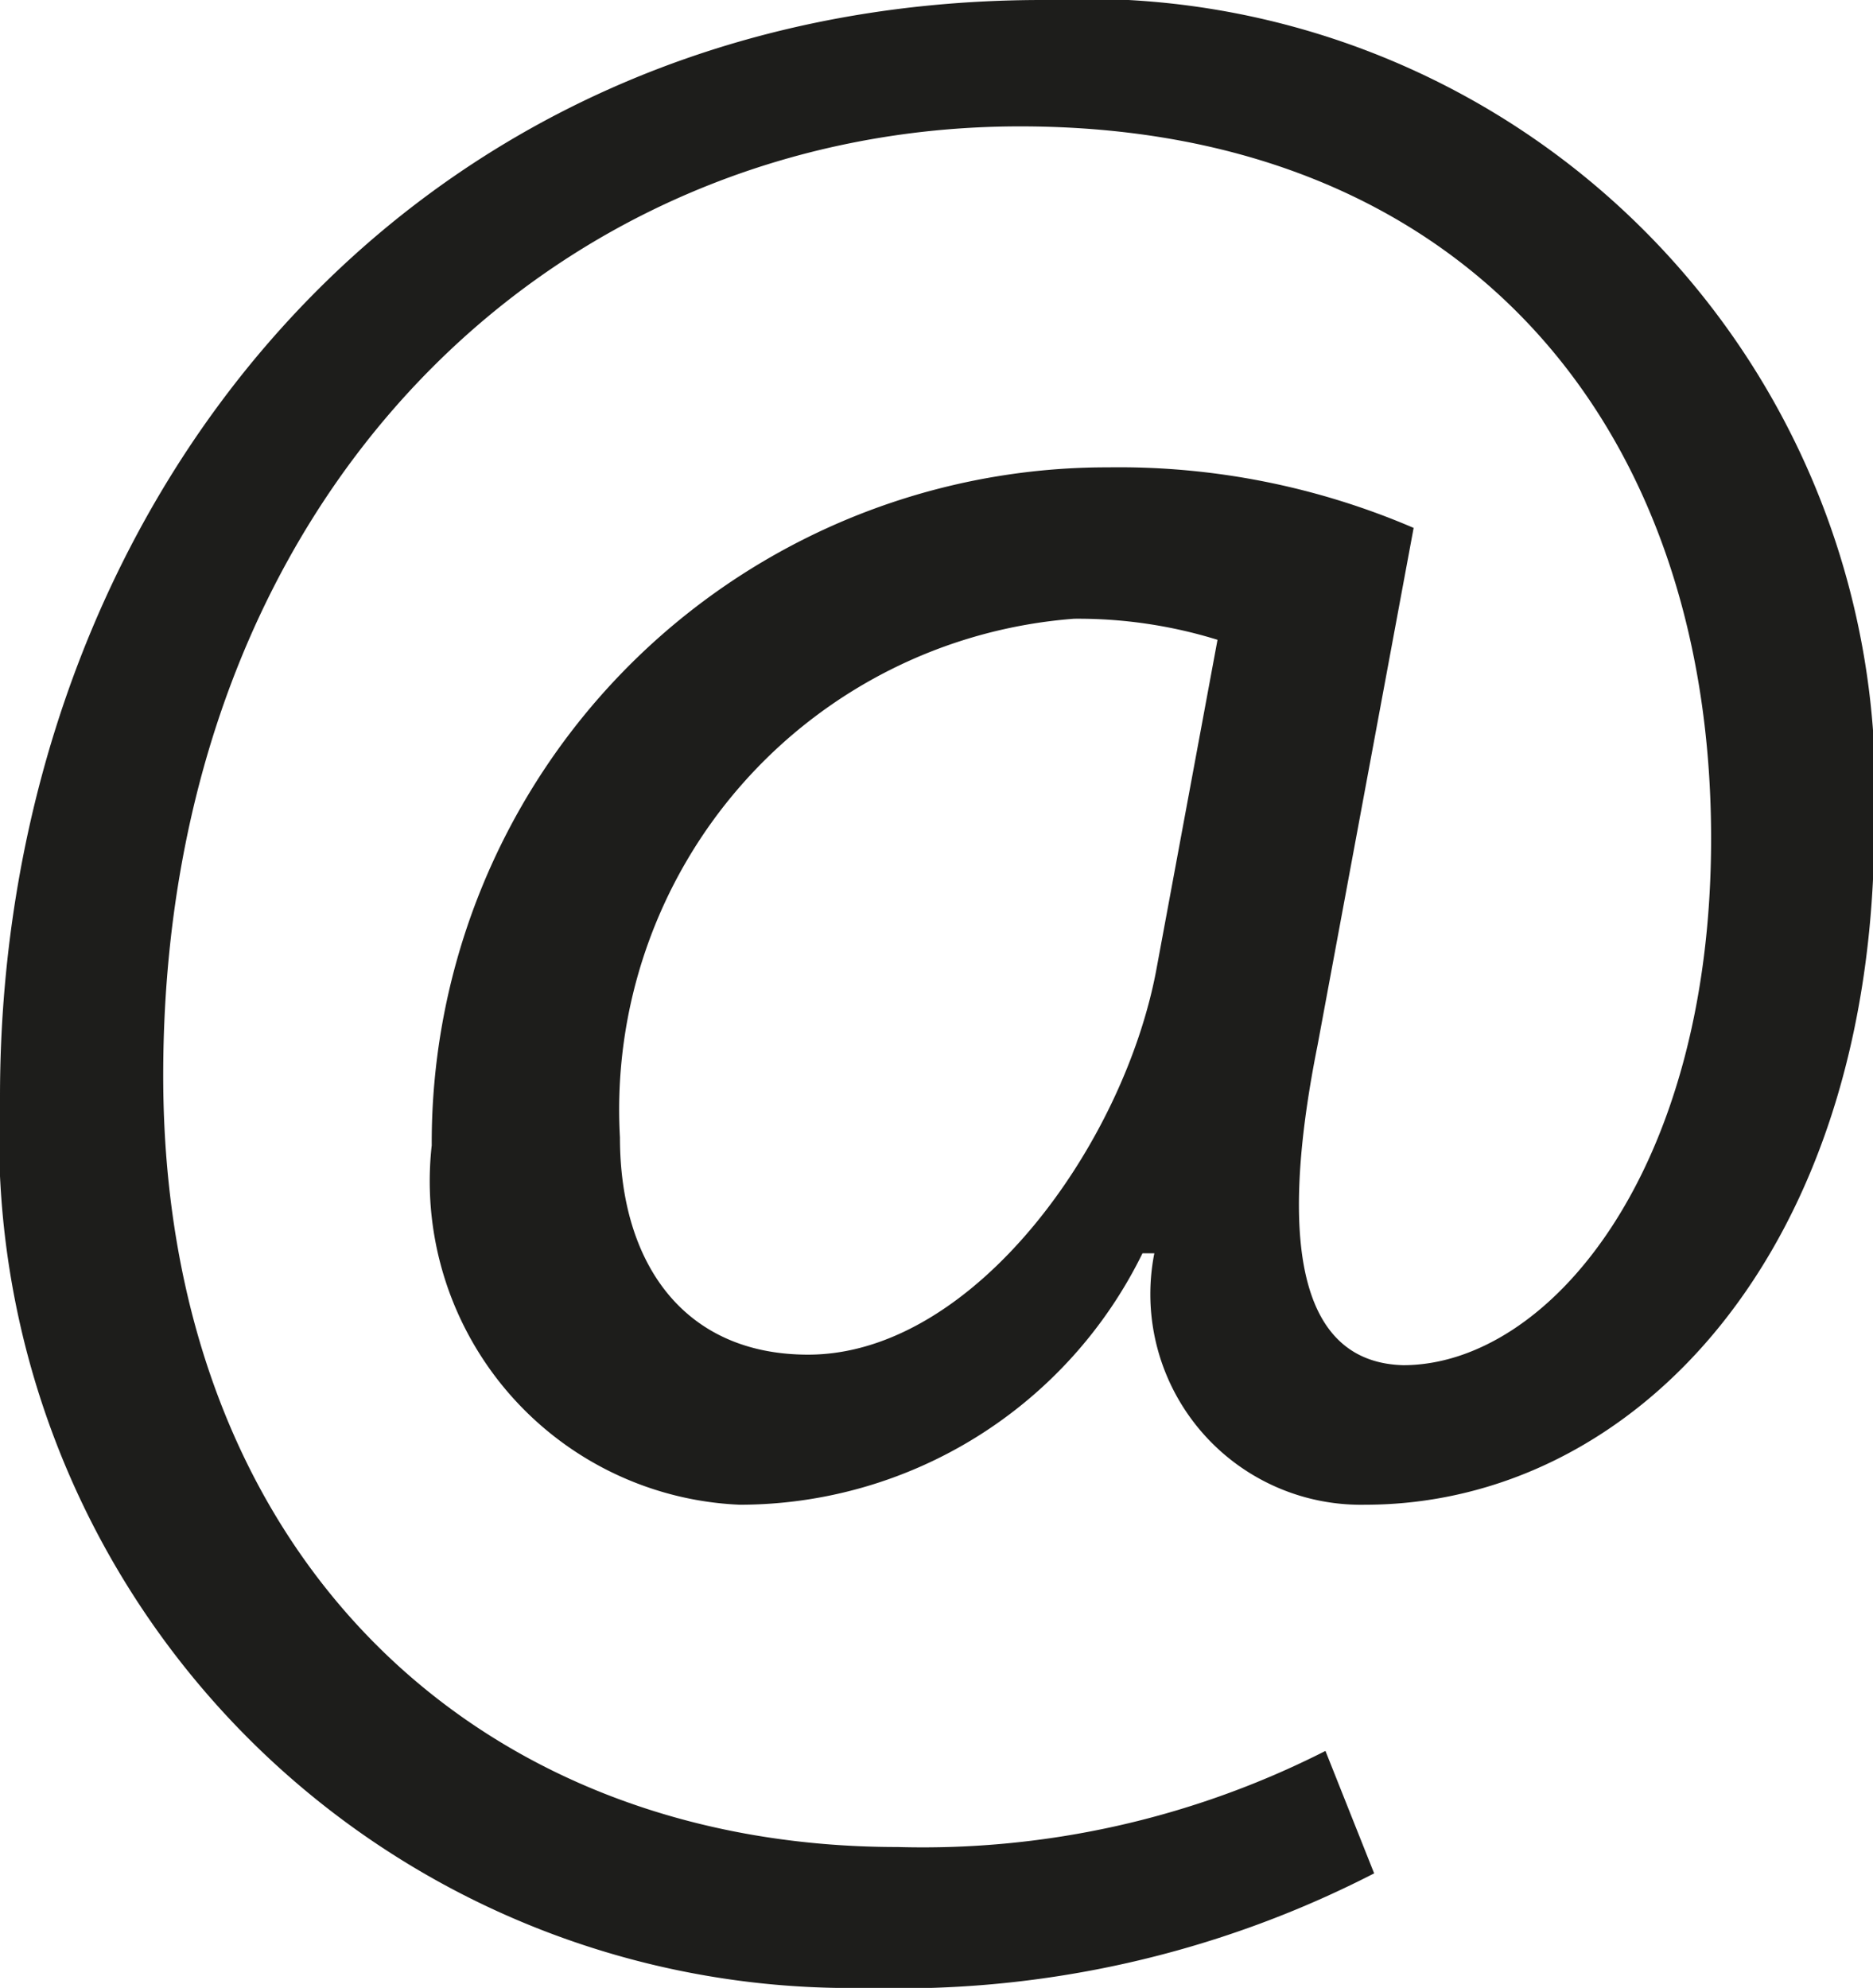<svg id="Layer_1" data-name="Layer 1" xmlns="http://www.w3.org/2000/svg" viewBox="0 0 14.23 15.1"><defs><style>.cls-1{fill:#1d1d1b;}</style></defs><path class="cls-1" d="M11.37,14.59a7.89,7.89,0,0,1-3.86.87A6.47,6.47,0,0,1,.93,8.69C.93,4.22,4,.36,8.85.36a6,6,0,0,1,6.32,6.27c0,3.25-1.83,5.16-3.87,5.16A1.6,1.6,0,0,1,9.7,9.88H9.61a3.41,3.41,0,0,1-3.06,1.91A2.46,2.46,0,0,1,4.21,9.06,5.13,5.13,0,0,1,9.35,3.91a5.67,5.67,0,0,1,2.32.46L10.94,8.3c-.33,1.65-.07,2.41.65,2.43,1.1,0,2.34-1.46,2.34-4,0-3.15-1.89-5.41-5.25-5.41-3.54,0-6.51,2.8-6.51,7.21,0,3.62,2.36,5.86,5.58,5.86A6.75,6.75,0,0,0,11,13.66ZM10.18,5.22a3.58,3.58,0,0,0-1.09-.16A3.74,3.74,0,0,0,5.64,9c0,.95.48,1.65,1.43,1.65,1.26,0,2.41-1.61,2.65-2.95Z" transform="translate(-0.93 -0.36)"/></svg>